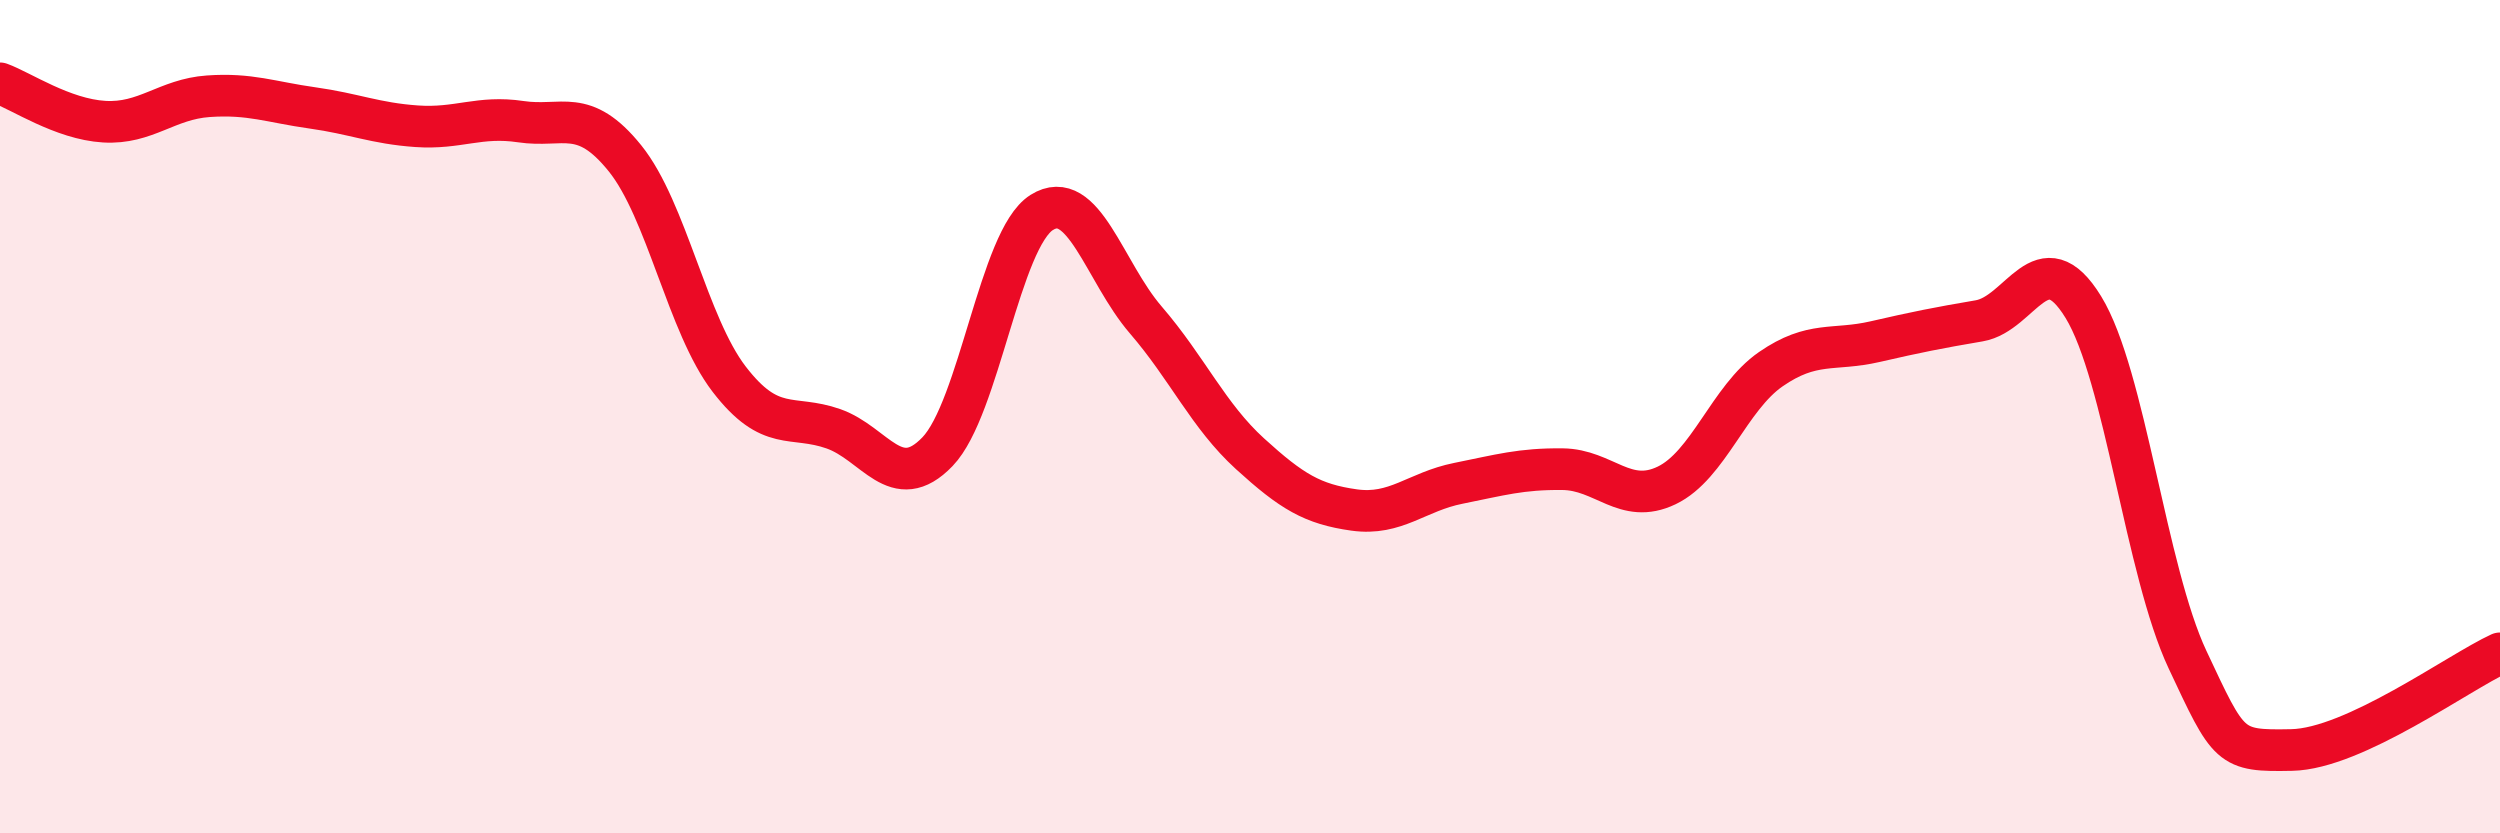 
    <svg width="60" height="20" viewBox="0 0 60 20" xmlns="http://www.w3.org/2000/svg">
      <path
        d="M 0,2 C 0.5,2.18 1.5,2.86 2.5,2.92 C 3.5,2.98 4,2.38 5,2.31 C 6,2.24 6.5,2.45 7.5,2.59 C 8.5,2.73 9,2.96 10,3.03 C 11,3.1 11.5,2.77 12.5,2.92 C 13.5,3.07 14,2.56 15,3.8 C 16,5.04 16.5,7.8 17.5,9.1 C 18.5,10.4 19,9.94 20,10.29 C 21,10.64 21.5,11.88 22.5,10.84 C 23.5,9.8 24,5.73 25,5.1 C 26,4.47 26.5,6.52 27.5,7.68 C 28.5,8.84 29,9.98 30,10.89 C 31,11.8 31.5,12.1 32.5,12.24 C 33.5,12.38 34,11.8 35,11.6 C 36,11.4 36.5,11.25 37.5,11.26 C 38.5,11.27 39,12.13 40,11.65 C 41,11.17 41.5,9.55 42.5,8.86 C 43.5,8.17 44,8.43 45,8.2 C 46,7.97 46.5,7.87 47.5,7.7 C 48.5,7.53 49,5.74 50,7.37 C 51,9 51.5,13.7 52.5,15.83 C 53.5,17.96 53.5,18.03 55,18 C 56.5,17.97 59,16.14 60,15.68L60 20L0 20Z"
        fill="#EB0A25"
        opacity="0.1"
        stroke-linecap="round"
        stroke-linejoin="round"
      />
      <path
        d="M 0,2 C 0.5,2.18 1.5,2.86 2.5,2.92 C 3.5,2.98 4,2.38 5,2.31 C 6,2.24 6.5,2.45 7.5,2.59 C 8.5,2.73 9,2.96 10,3.03 C 11,3.1 11.5,2.77 12.5,2.92 C 13.5,3.07 14,2.56 15,3.8 C 16,5.04 16.5,7.8 17.5,9.1 C 18.5,10.4 19,9.94 20,10.29 C 21,10.64 21.5,11.88 22.5,10.84 C 23.5,9.8 24,5.73 25,5.1 C 26,4.47 26.5,6.52 27.5,7.68 C 28.5,8.84 29,9.98 30,10.89 C 31,11.8 31.5,12.1 32.5,12.24 C 33.5,12.38 34,11.8 35,11.6 C 36,11.4 36.5,11.25 37.5,11.26 C 38.5,11.27 39,12.13 40,11.65 C 41,11.17 41.5,9.55 42.5,8.86 C 43.5,8.17 44,8.43 45,8.2 C 46,7.97 46.5,7.87 47.5,7.7 C 48.5,7.53 49,5.74 50,7.37 C 51,9 51.5,13.7 52.5,15.83 C 53.5,17.96 53.5,18.03 55,18 C 56.5,17.97 59,16.14 60,15.68"
        stroke="#EB0A25"
        stroke-width="1"
        fill="none"
        stroke-linecap="round"
        stroke-linejoin="round"
      />
    </svg>
  